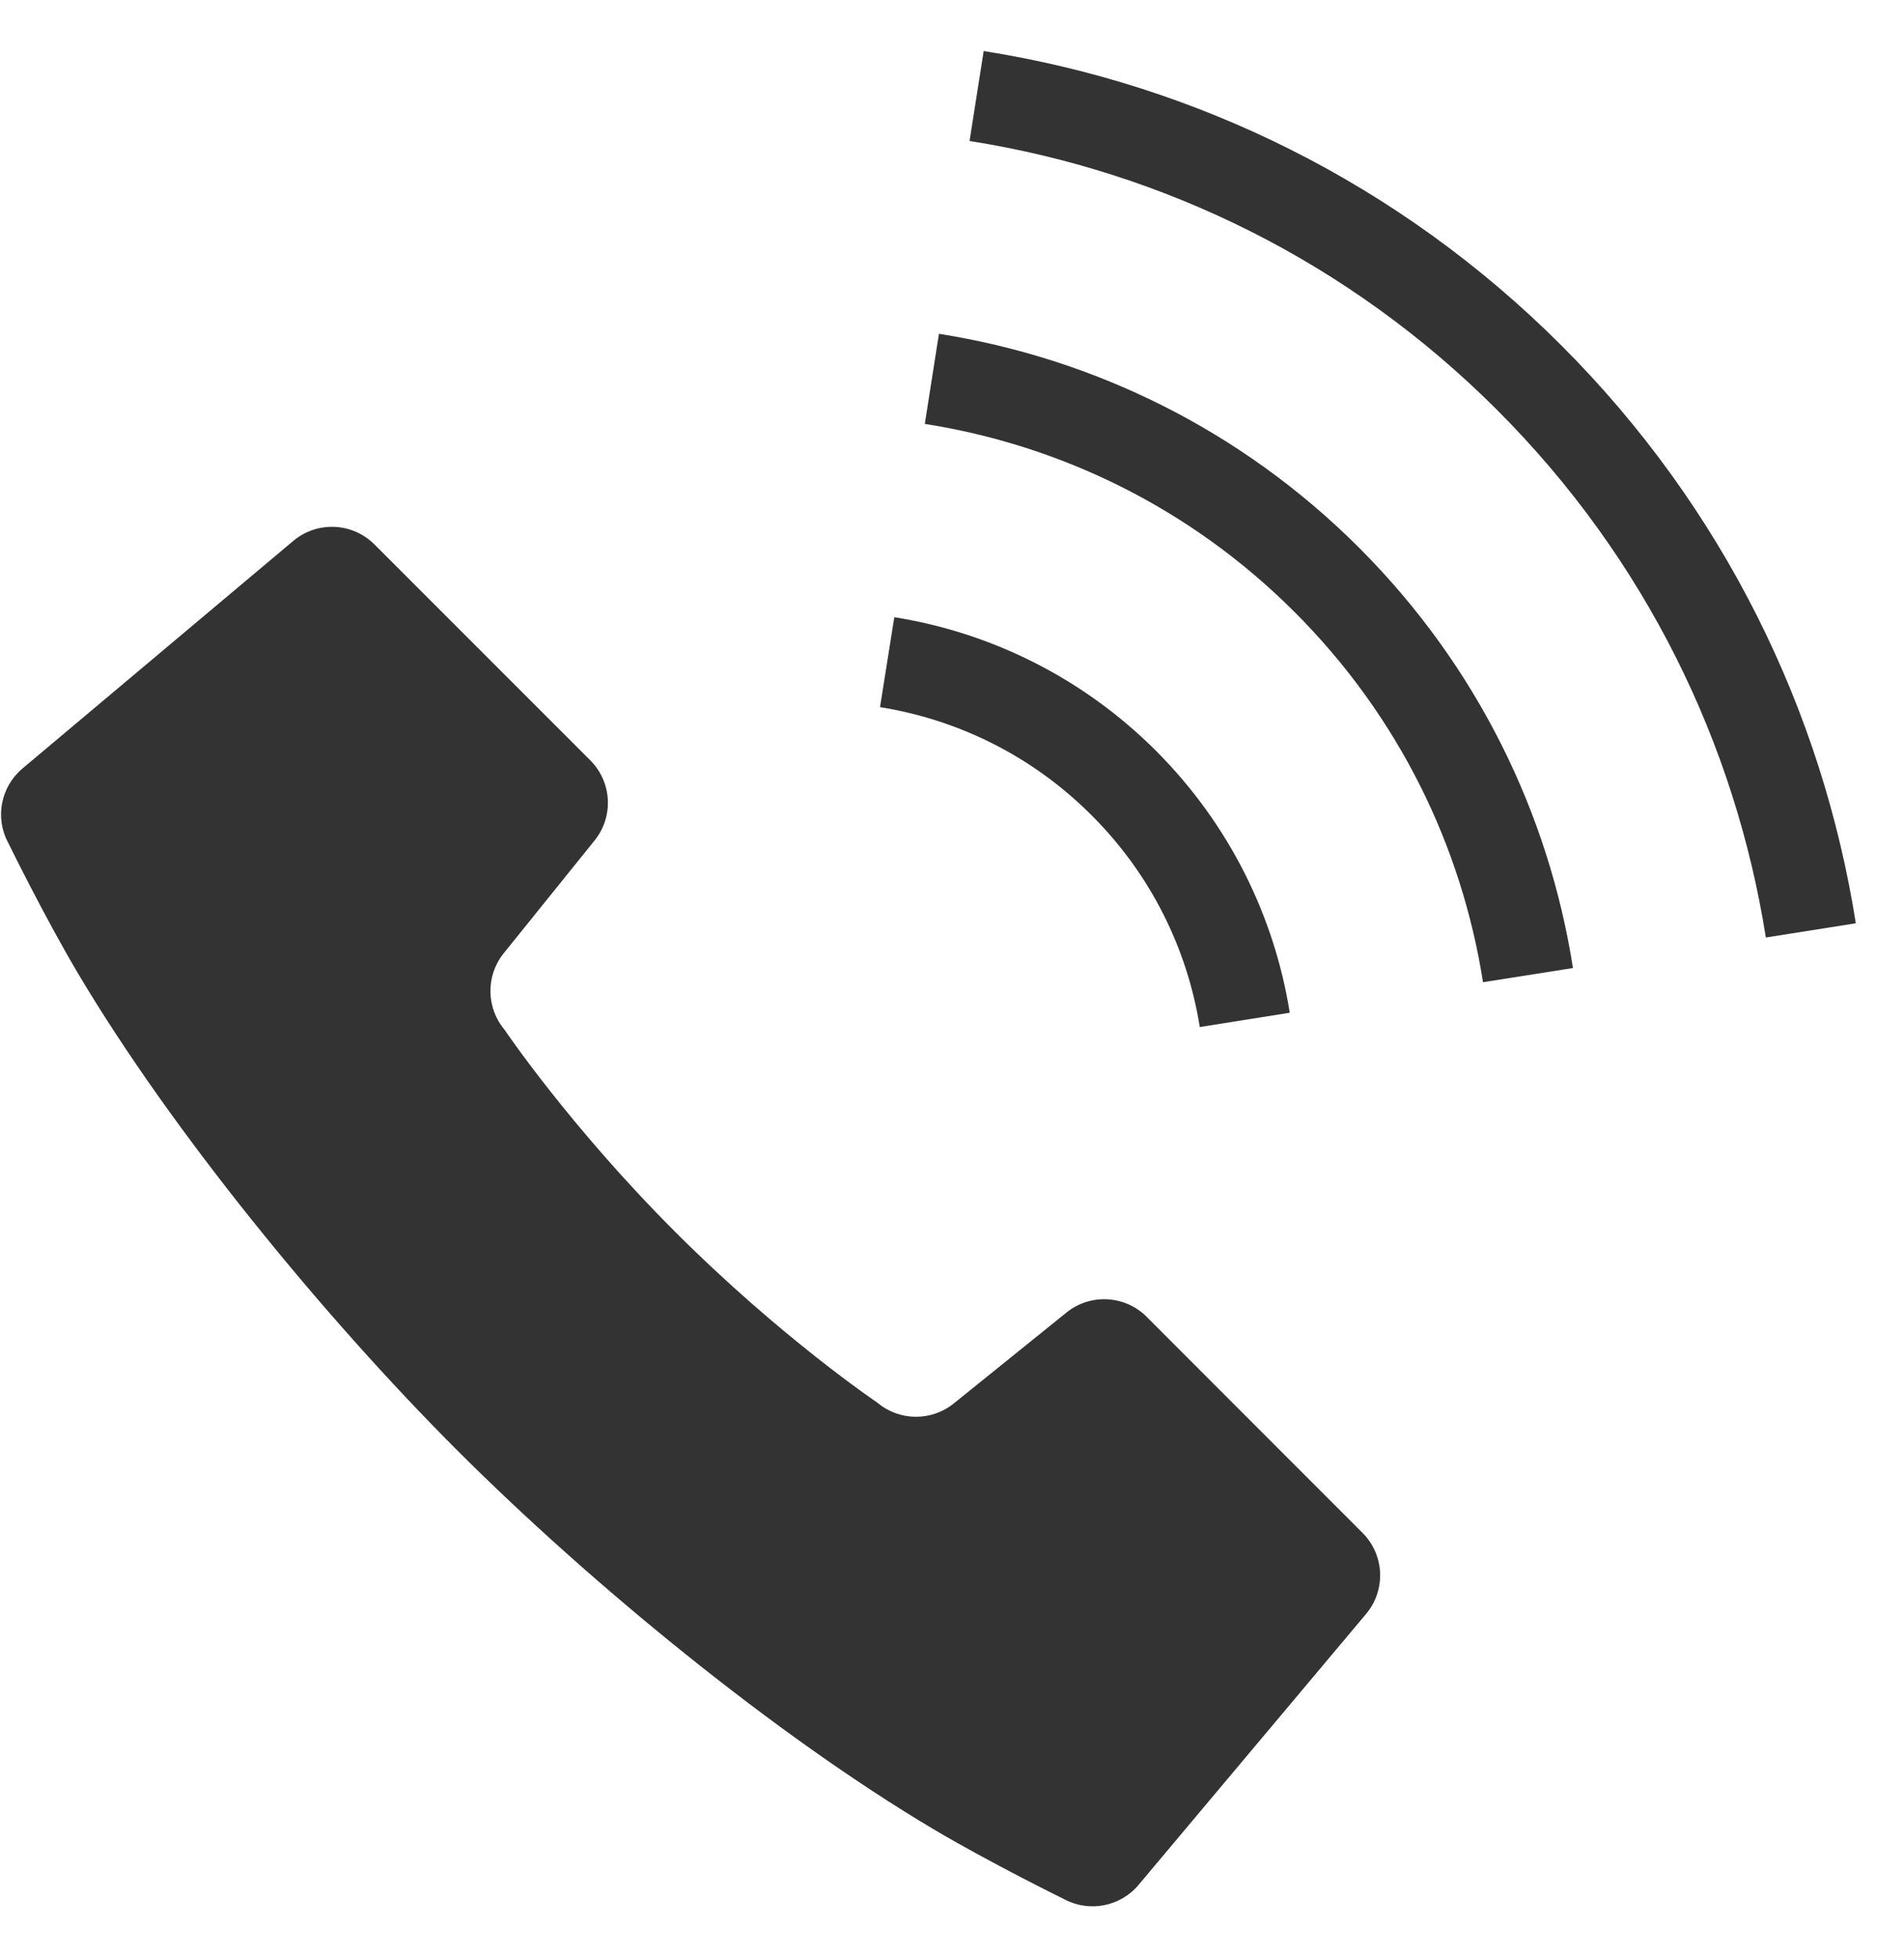 <svg width="36" height="37" viewBox="0 0 36 37" fill="none" xmlns="http://www.w3.org/2000/svg">
<g clip-path="url(#clip0_21921_972)">
<path d="M21.68 24.891C21.27 24.482 20.616 24.447 20.166 24.81L18.033 26.53C17.61 26.871 17.005 26.865 16.589 26.515C16.589 26.515 14.771 25.291 12.767 23.287C10.764 21.284 9.539 19.464 9.539 19.464C9.19 19.049 9.183 18.444 9.523 18.021L11.242 15.888C11.606 15.437 11.572 14.785 11.162 14.374L7.078 10.29C6.661 9.875 5.998 9.846 5.546 10.224L0.425 14.527C0.014 14.873 -0.1 15.457 0.155 15.931C0.155 15.931 0.843 17.338 1.483 18.414C3.241 21.371 6.098 24.869 8.642 27.413C11.187 29.957 14.682 32.815 17.642 34.573C18.718 35.212 20.123 35.902 20.123 35.902C20.596 36.154 21.182 36.042 21.527 35.631L25.83 30.508C26.208 30.057 26.178 29.392 25.763 28.977L21.68 24.892V24.891Z" fill="#333333"/>
<path d="M22.686 19.414L24.386 19.144C24.098 17.336 23.253 15.59 21.858 14.194C20.464 12.8 18.719 11.956 16.909 11.667L16.639 13.367C18.105 13.603 19.509 14.28 20.64 15.412C21.772 16.543 22.45 17.948 22.685 19.413L22.686 19.414Z" fill="#333333"/>
<path d="M29.523 6.531C26.442 3.45 22.595 1.595 18.599 0.965L18.332 2.665C21.984 3.242 25.487 4.931 28.305 7.748C31.121 10.565 32.81 14.07 33.388 17.722L35.089 17.453C34.458 13.457 32.602 9.611 29.523 6.531Z" fill="#333333"/>
<path d="M17.753 6.31L17.486 8.013C20.047 8.416 22.505 9.597 24.48 11.572C26.456 13.549 27.638 16.005 28.04 18.567L29.741 18.299C29.286 15.393 27.938 12.595 25.698 10.355C23.458 8.115 20.659 6.768 17.753 6.31Z" fill="#333333"/>
</g>
<defs>
<clipPath id="clip0_21921_972">
<rect width="35.071" height="35.071" fill="white" transform="translate(0.02 0.965)"/>
</clipPath>
</defs>
</svg>
